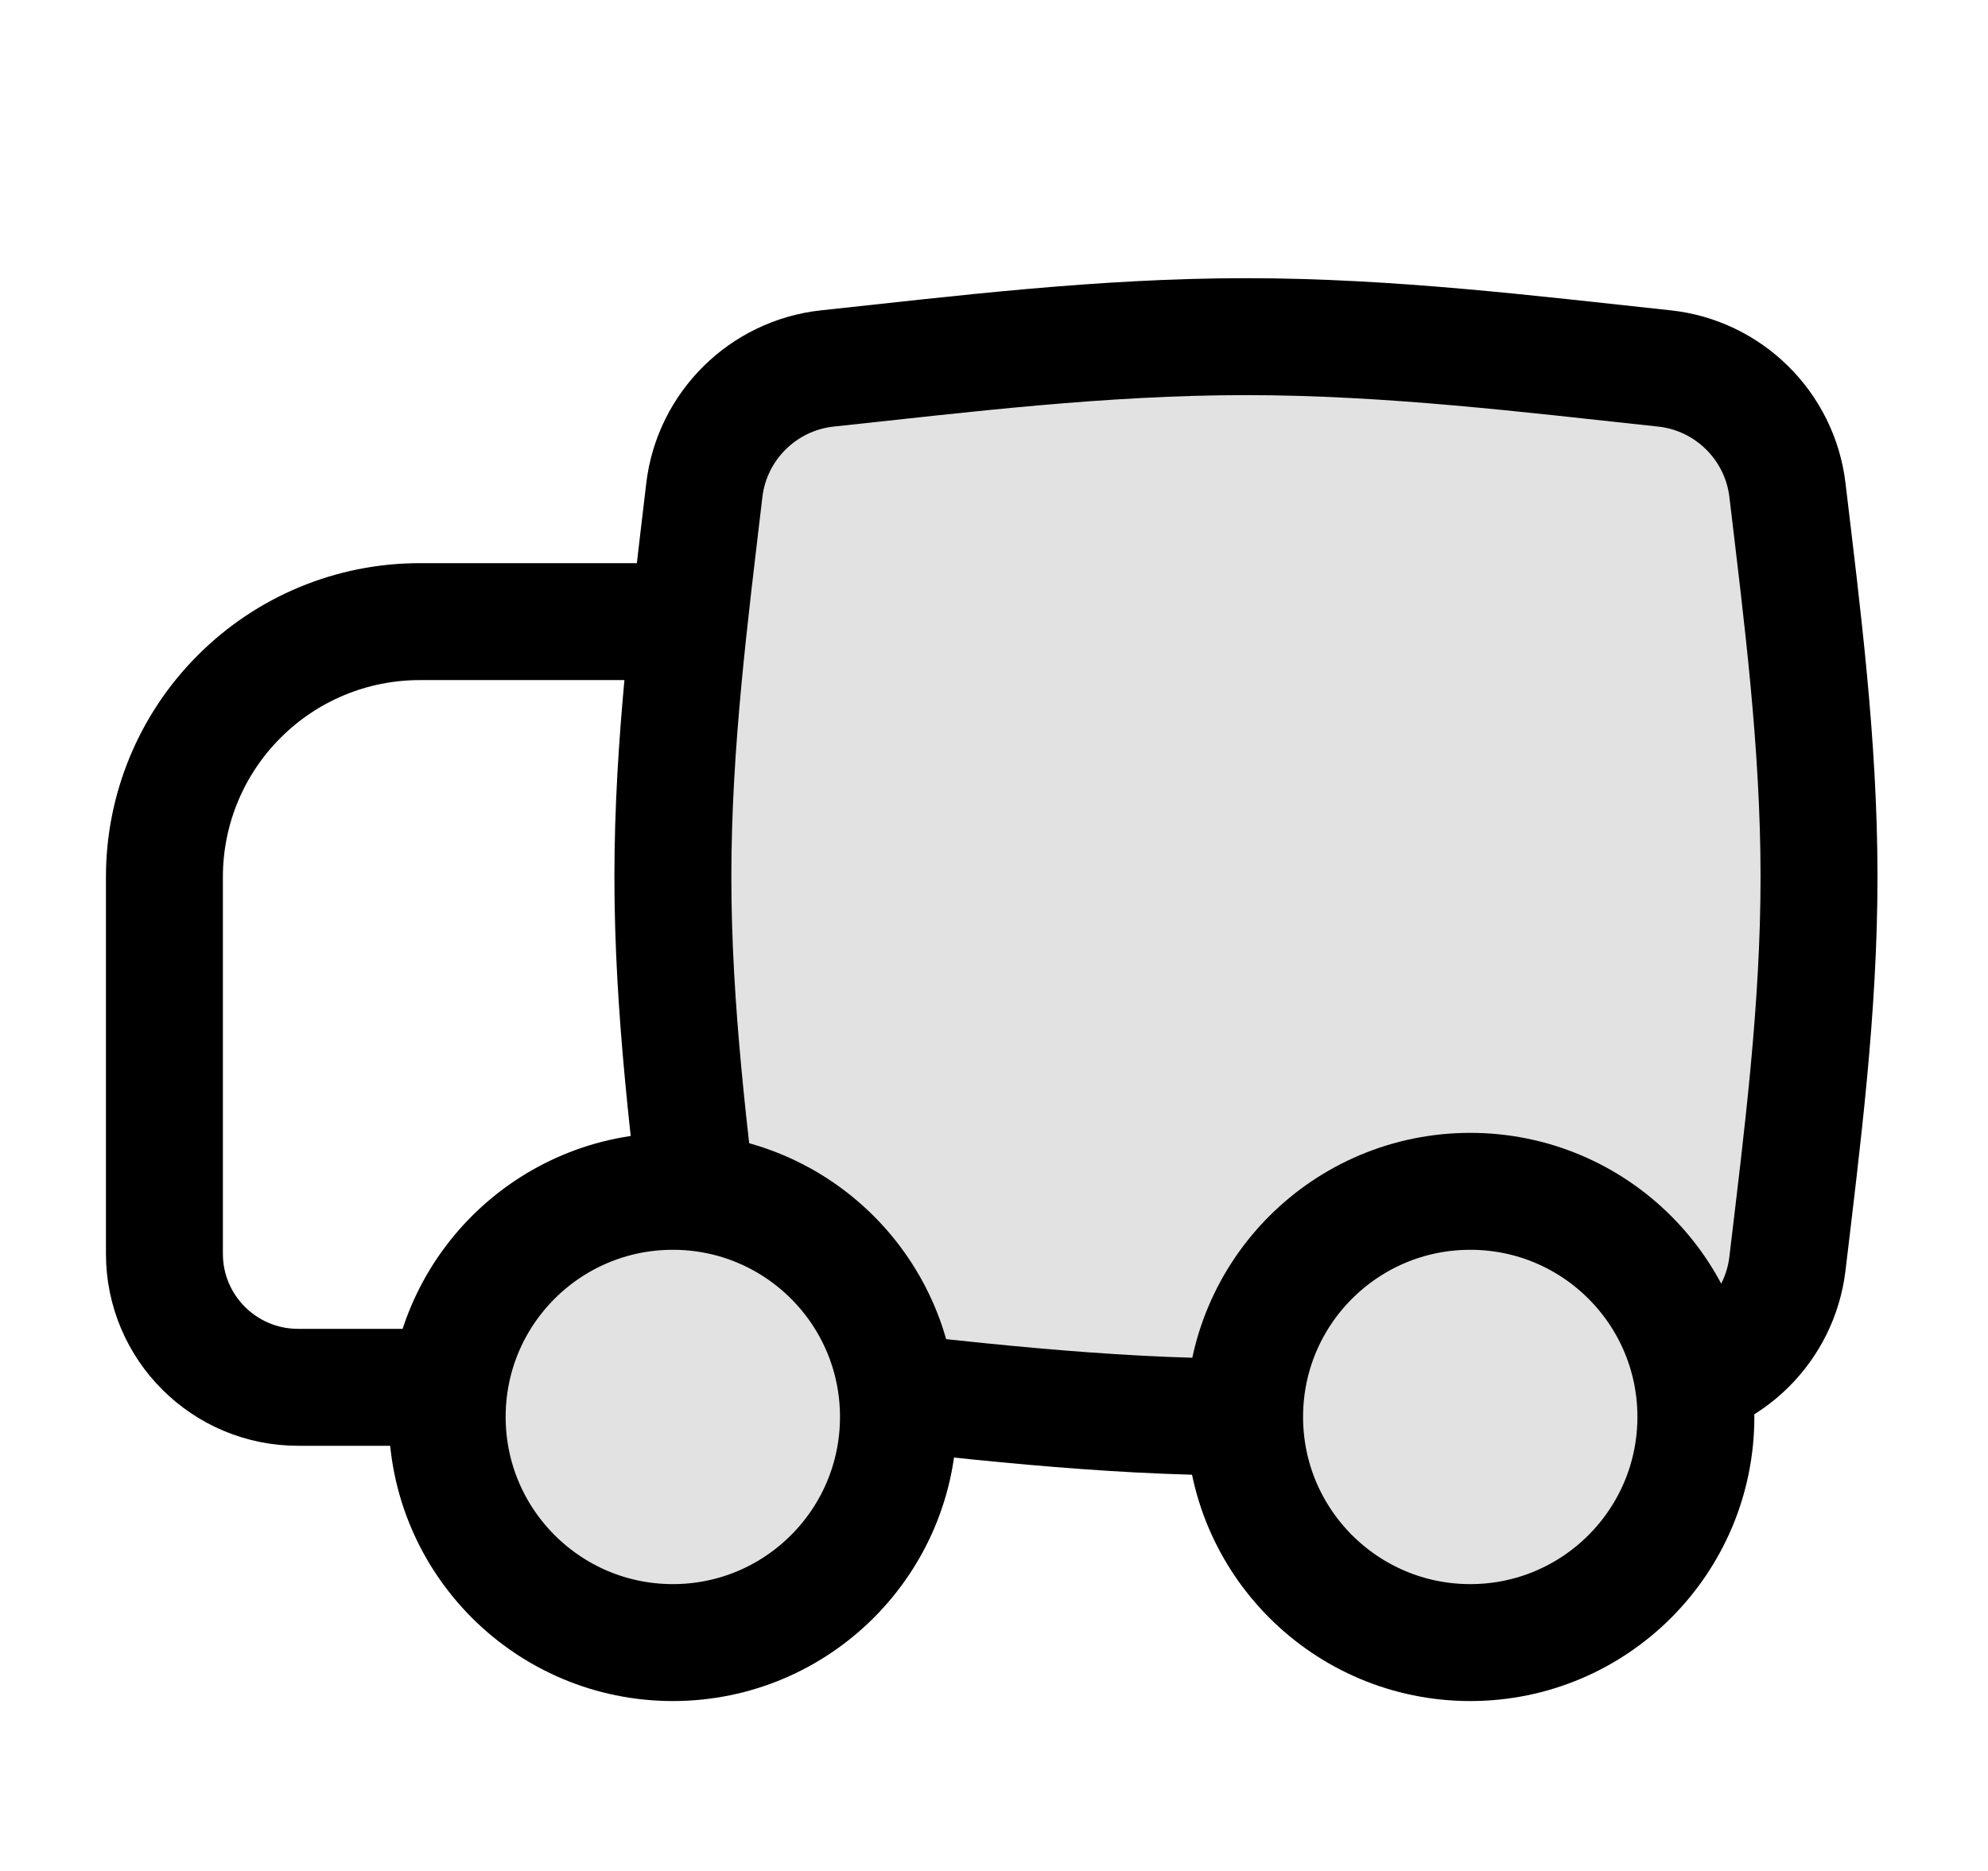 <svg width="17" height="16" viewBox="0 0 17 16" fill="none" xmlns="http://www.w3.org/2000/svg">
<path d="M6.863 5.316H3.589C3.01 5.316 2.455 5.546 2.046 5.956C1.636 6.365 1.406 6.92 1.406 7.499V10.722C1.406 11.353 1.918 11.864 2.549 11.864H6.944" stroke="black" stroke-linecap="round" stroke-linejoin="round"/>
<path d="M6.023 10.806C6.088 11.354 6.526 11.787 7.075 11.845C8.225 11.969 9.423 12.118 10.654 12.118C11.885 12.118 13.084 11.969 14.233 11.845C14.782 11.787 15.22 11.354 15.285 10.806C15.411 9.742 15.555 8.635 15.555 7.498C15.555 6.361 15.411 5.254 15.285 4.191C15.22 3.643 14.782 3.21 14.233 3.151C13.084 3.028 11.885 2.879 10.654 2.879C9.423 2.879 8.225 3.028 7.075 3.151C6.526 3.21 6.088 3.643 6.023 4.191C5.898 5.254 5.754 6.361 5.754 7.498C5.754 8.635 5.898 9.742 6.023 10.806Z" fill="#E2E2E2" stroke="black"/>
<path d="M5.754 14.047C6.819 14.047 7.683 13.183 7.683 12.117C7.683 11.051 6.819 10.188 5.754 10.188C4.688 10.188 3.824 11.051 3.824 12.117C3.824 13.183 4.688 14.047 5.754 14.047Z" fill="#E2E2E2" stroke="black" stroke-linecap="round" stroke-linejoin="round"/>
<path d="M12.573 14.047C13.638 14.047 14.502 13.183 14.502 12.117C14.502 11.051 13.638 10.188 12.573 10.188C11.507 10.188 10.643 11.051 10.643 12.117C10.643 13.183 11.507 14.047 12.573 14.047Z" fill="#E2E2E2" stroke="black" stroke-linecap="round" stroke-linejoin="round"/>
</svg>
